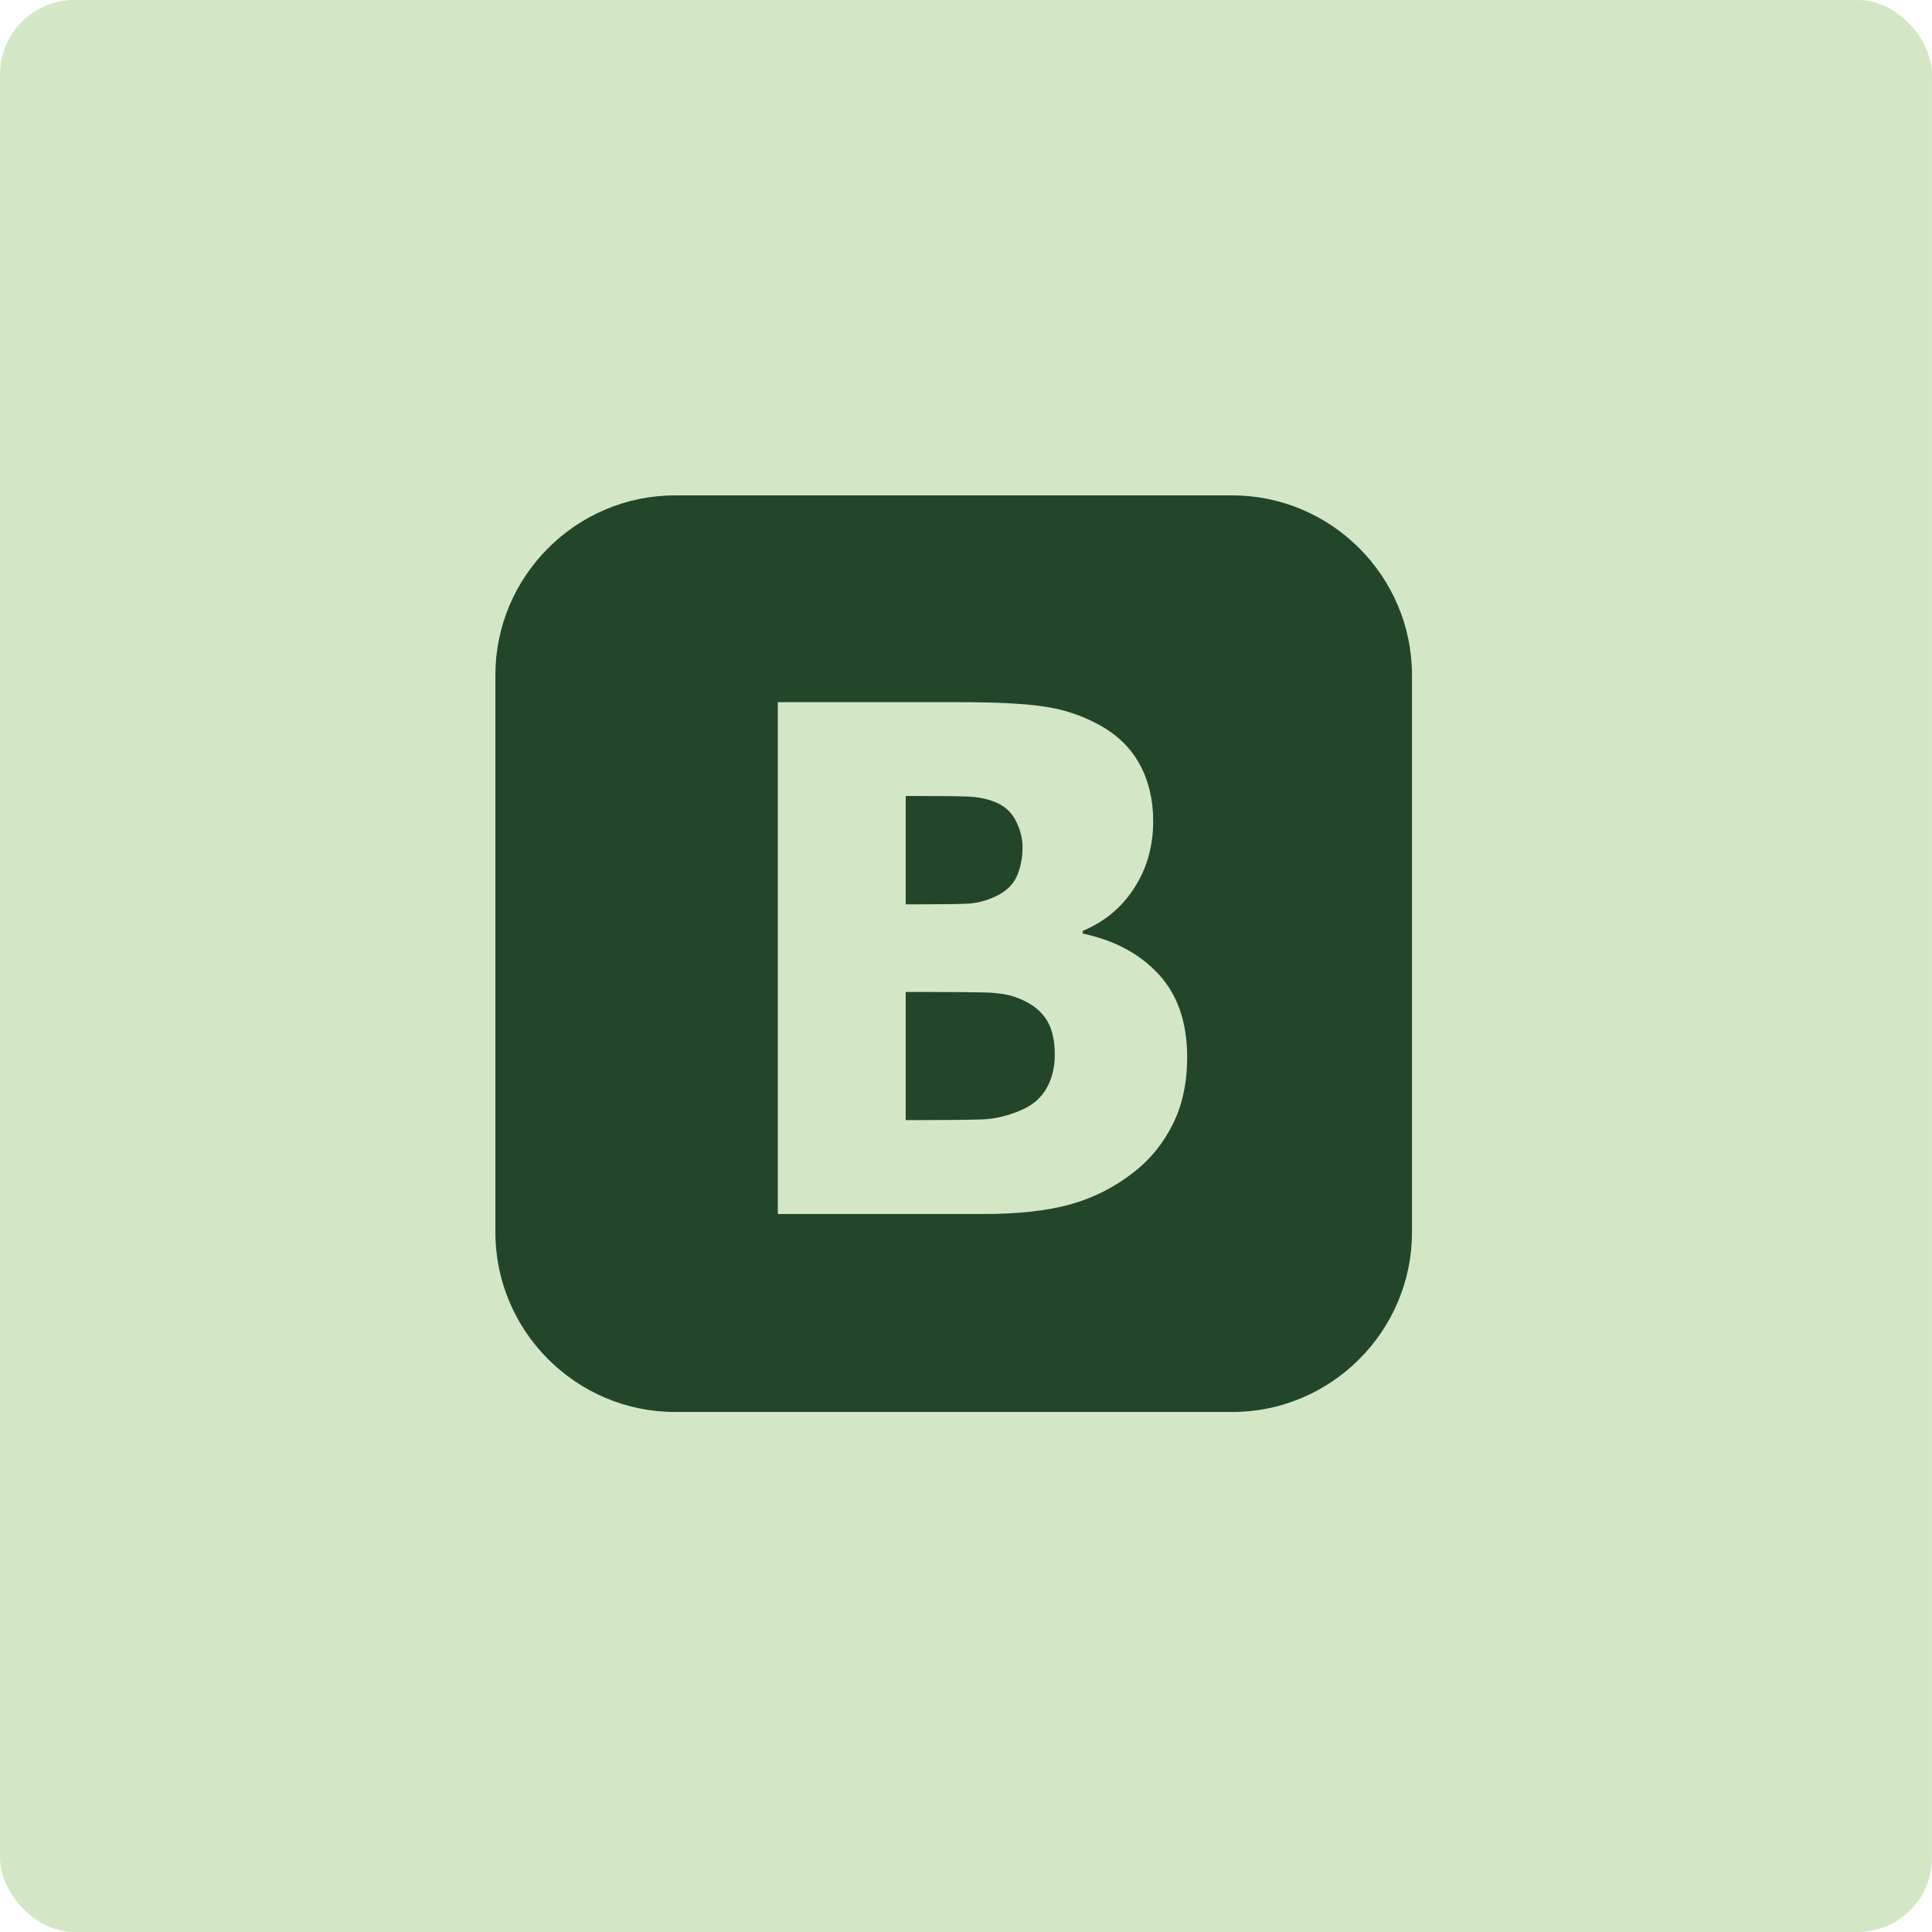 <?xml version="1.0" encoding="UTF-8"?> <svg xmlns="http://www.w3.org/2000/svg" width="78" height="78" viewBox="0 0 78 78" fill="none"><rect width="78" height="78" rx="3" fill="#A9D08E" fill-opacity="0.5"></rect><path d="M27.251 20C23.263 20 20 23.263 20 27.251V49.754C20 53.742 23.263 57.005 27.251 57.005H49.754C53.742 57.005 57.005 53.742 57.005 49.754V27.251C57.005 23.263 53.742 20 49.754 20H27.251ZM31.402 28.349H38.701C40.217 28.349 41.369 28.405 42.15 28.524C42.932 28.637 43.666 28.88 44.348 29.249C45.087 29.647 45.641 30.182 46.006 30.846C46.372 31.513 46.557 32.28 46.557 33.152C46.557 34.16 46.305 35.056 45.798 35.843C45.296 36.63 44.599 37.208 43.714 37.582V37.69C44.988 37.96 46.011 38.505 46.778 39.334C47.546 40.163 47.929 41.281 47.929 42.683C47.929 43.71 47.735 44.616 47.346 45.392C46.958 46.169 46.437 46.809 45.779 47.321C45.002 47.931 44.149 48.362 43.215 48.623C42.287 48.883 41.108 49.013 39.672 49.013H31.402V28.349L31.402 28.349ZM36.565 32.137V36.51H37.218C38.104 36.51 38.73 36.501 39.085 36.482C39.441 36.464 39.81 36.368 40.189 36.193C40.601 35.999 40.891 35.73 41.046 35.389C41.203 35.043 41.283 34.644 41.283 34.194C41.283 33.858 41.198 33.517 41.026 33.166C40.856 32.816 40.592 32.56 40.226 32.403C39.886 32.252 39.483 32.172 39.013 32.157C38.545 32.142 37.849 32.137 36.925 32.137L36.565 32.137ZM36.565 40.049V45.222H36.844C38.195 45.222 39.128 45.212 39.644 45.194C40.159 45.175 40.691 45.052 41.225 44.82C41.7 44.616 42.041 44.318 42.259 43.924C42.477 43.531 42.585 43.086 42.585 42.589C42.585 41.949 42.459 41.452 42.198 41.091C41.938 40.727 41.549 40.456 41.032 40.271C40.719 40.148 40.283 40.082 39.734 40.068C39.184 40.054 38.446 40.049 37.522 40.049H36.565Z" fill="#23462A"></path></svg> 
